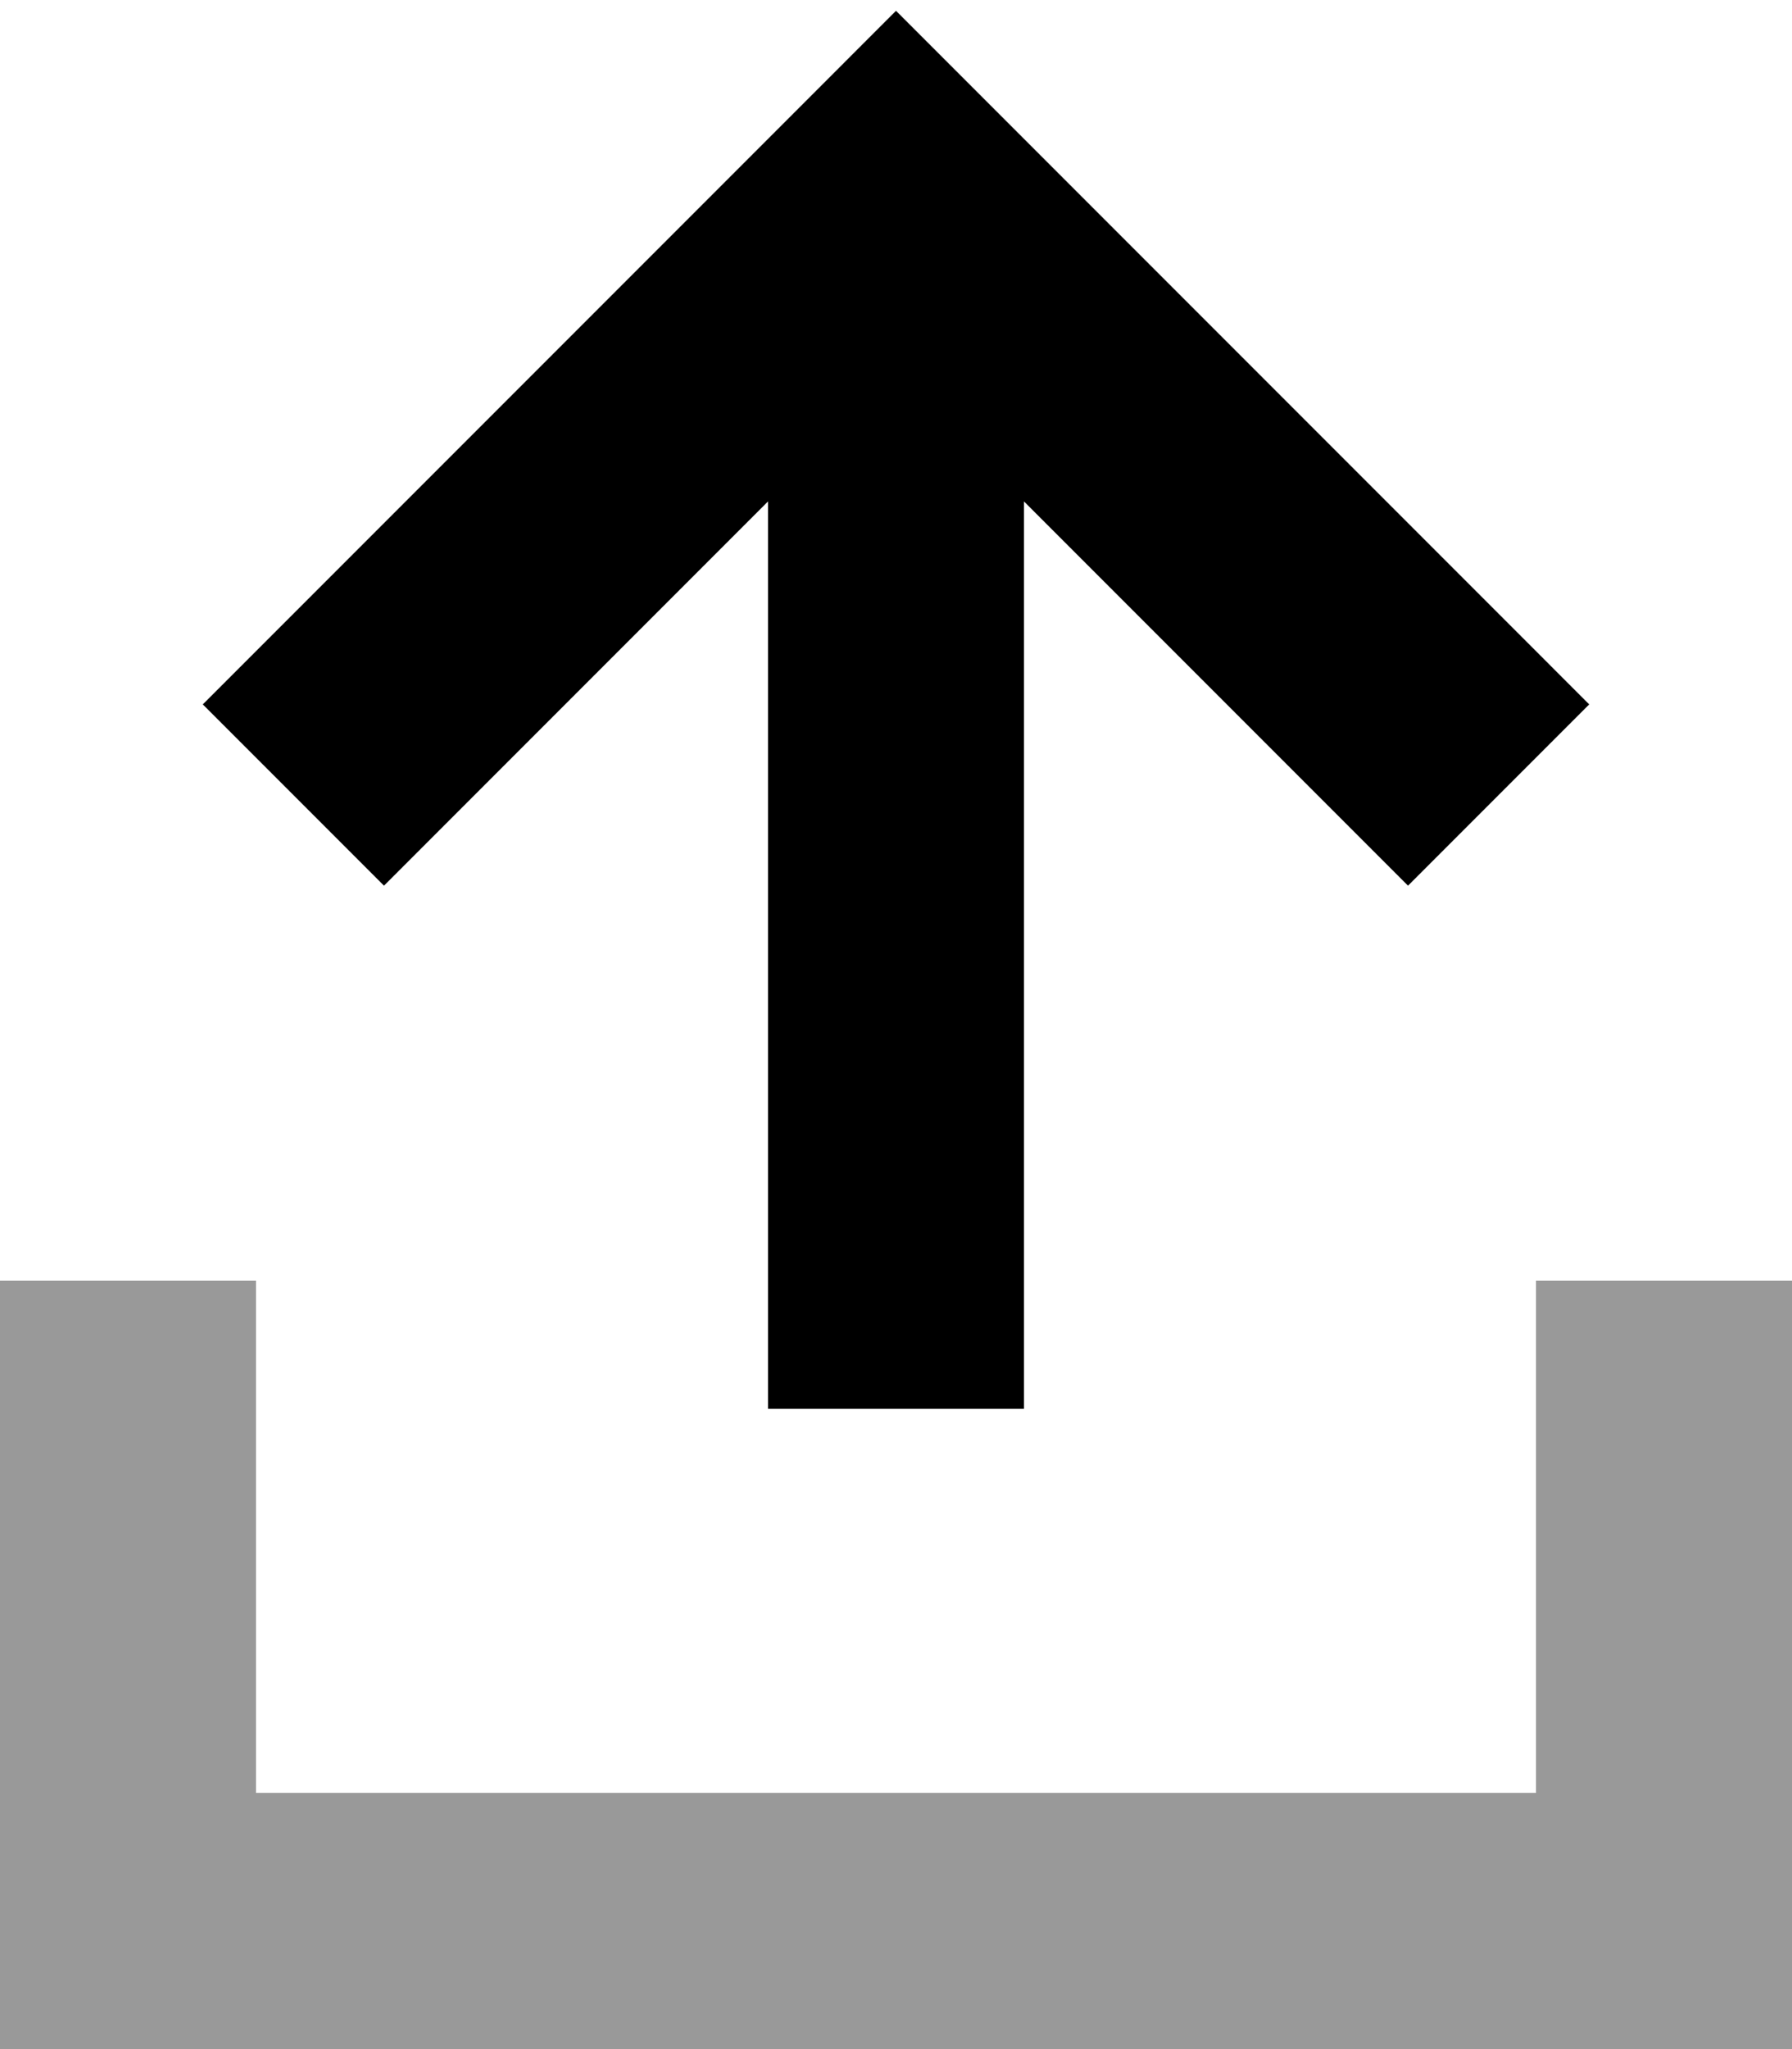 <svg xmlns="http://www.w3.org/2000/svg" viewBox="0 0 448 512"><path class="fa-secondary" opacity=".4" d="M0 320l0 32L0 480l0 32 32 0 384 0 32 0 0-32 0-128 0-32-64 0 0 32 0 96L64 448l0-96 0-32L0 320z"></path><path class="fa-primary" d="M224 2.7l22.6 22.6 128 128L397.3 176 352 221.3l-22.6-22.6L256 125.3 256 320l0 32-64 0 0-32 0-194.7-73.4 73.4L96 221.3 50.7 176l22.6-22.6 128-128L224 2.7z"></path></svg>